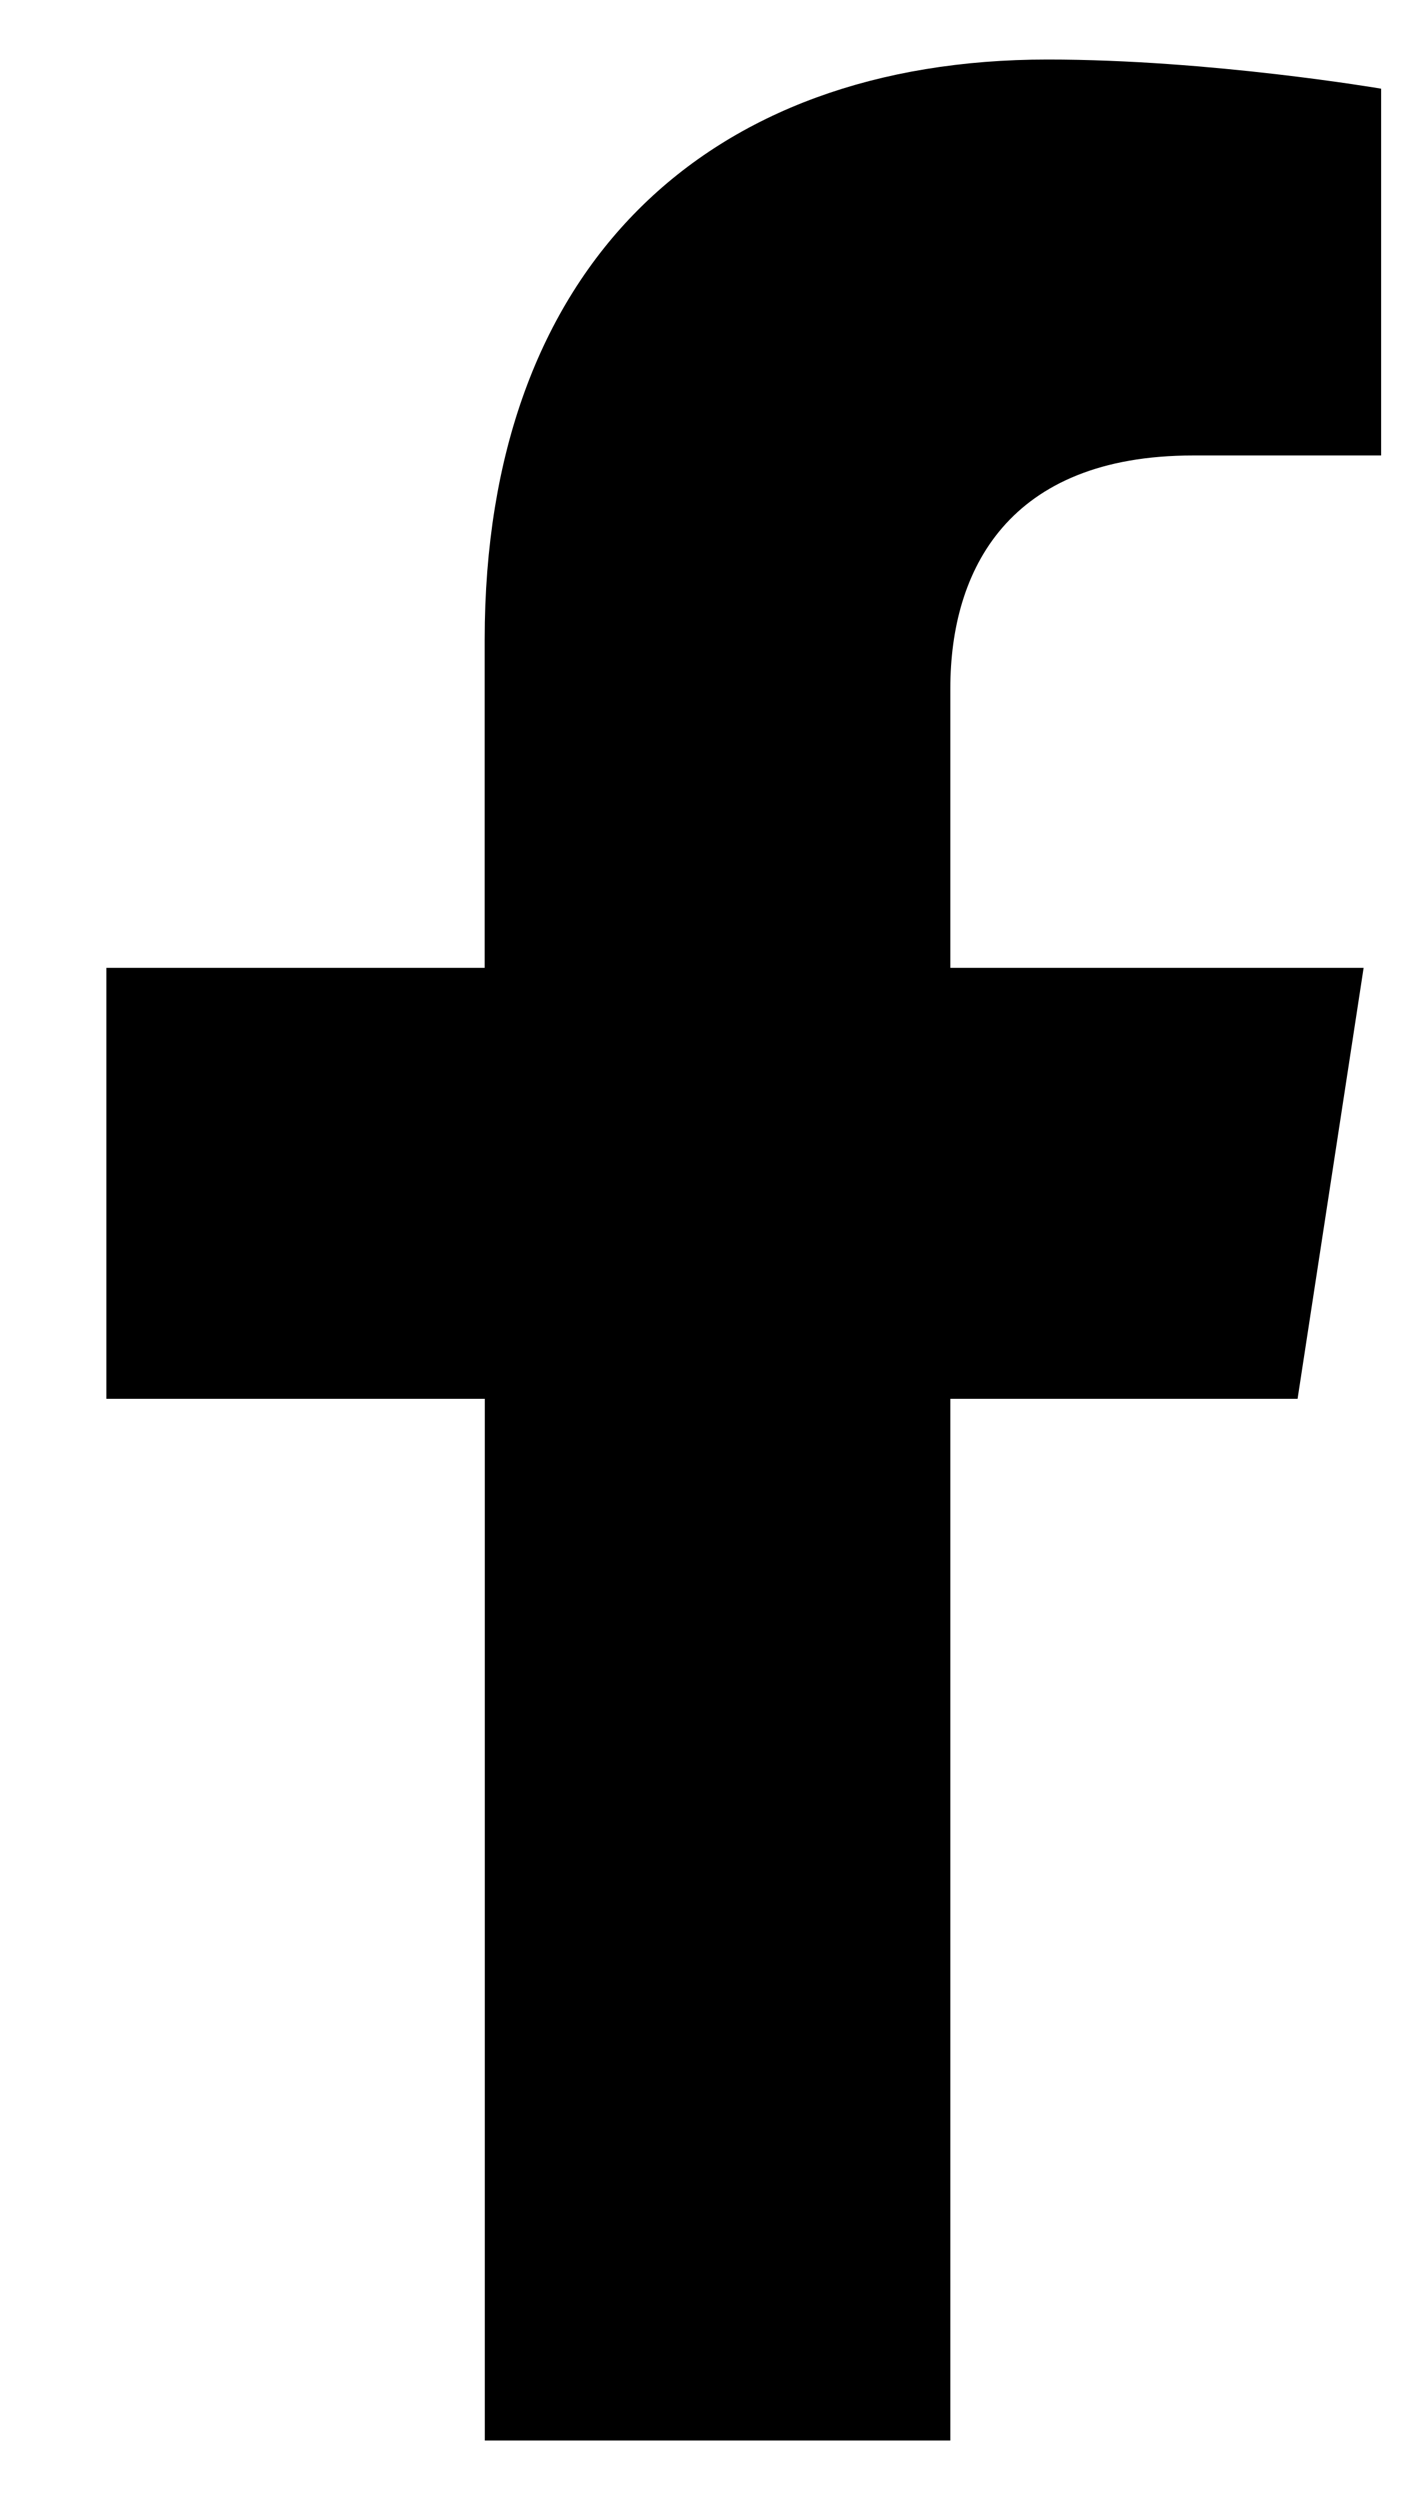 <svg width="12" height="21" viewBox="0 0 12 21" xmlns="http://www.w3.org/2000/svg">
    <path d="m10.904 11.75.555-3.62H7.986V5.782c0-.99.485-1.956 2.04-1.956h1.58V.745S10.173.5 8.803.5c-2.86 0-4.73 1.734-4.73 4.872V8.13H.894v3.62h3.18v8.75h3.912v-8.75h2.918z" fill="#000" fill-rule="nonzero"/>
</svg>
